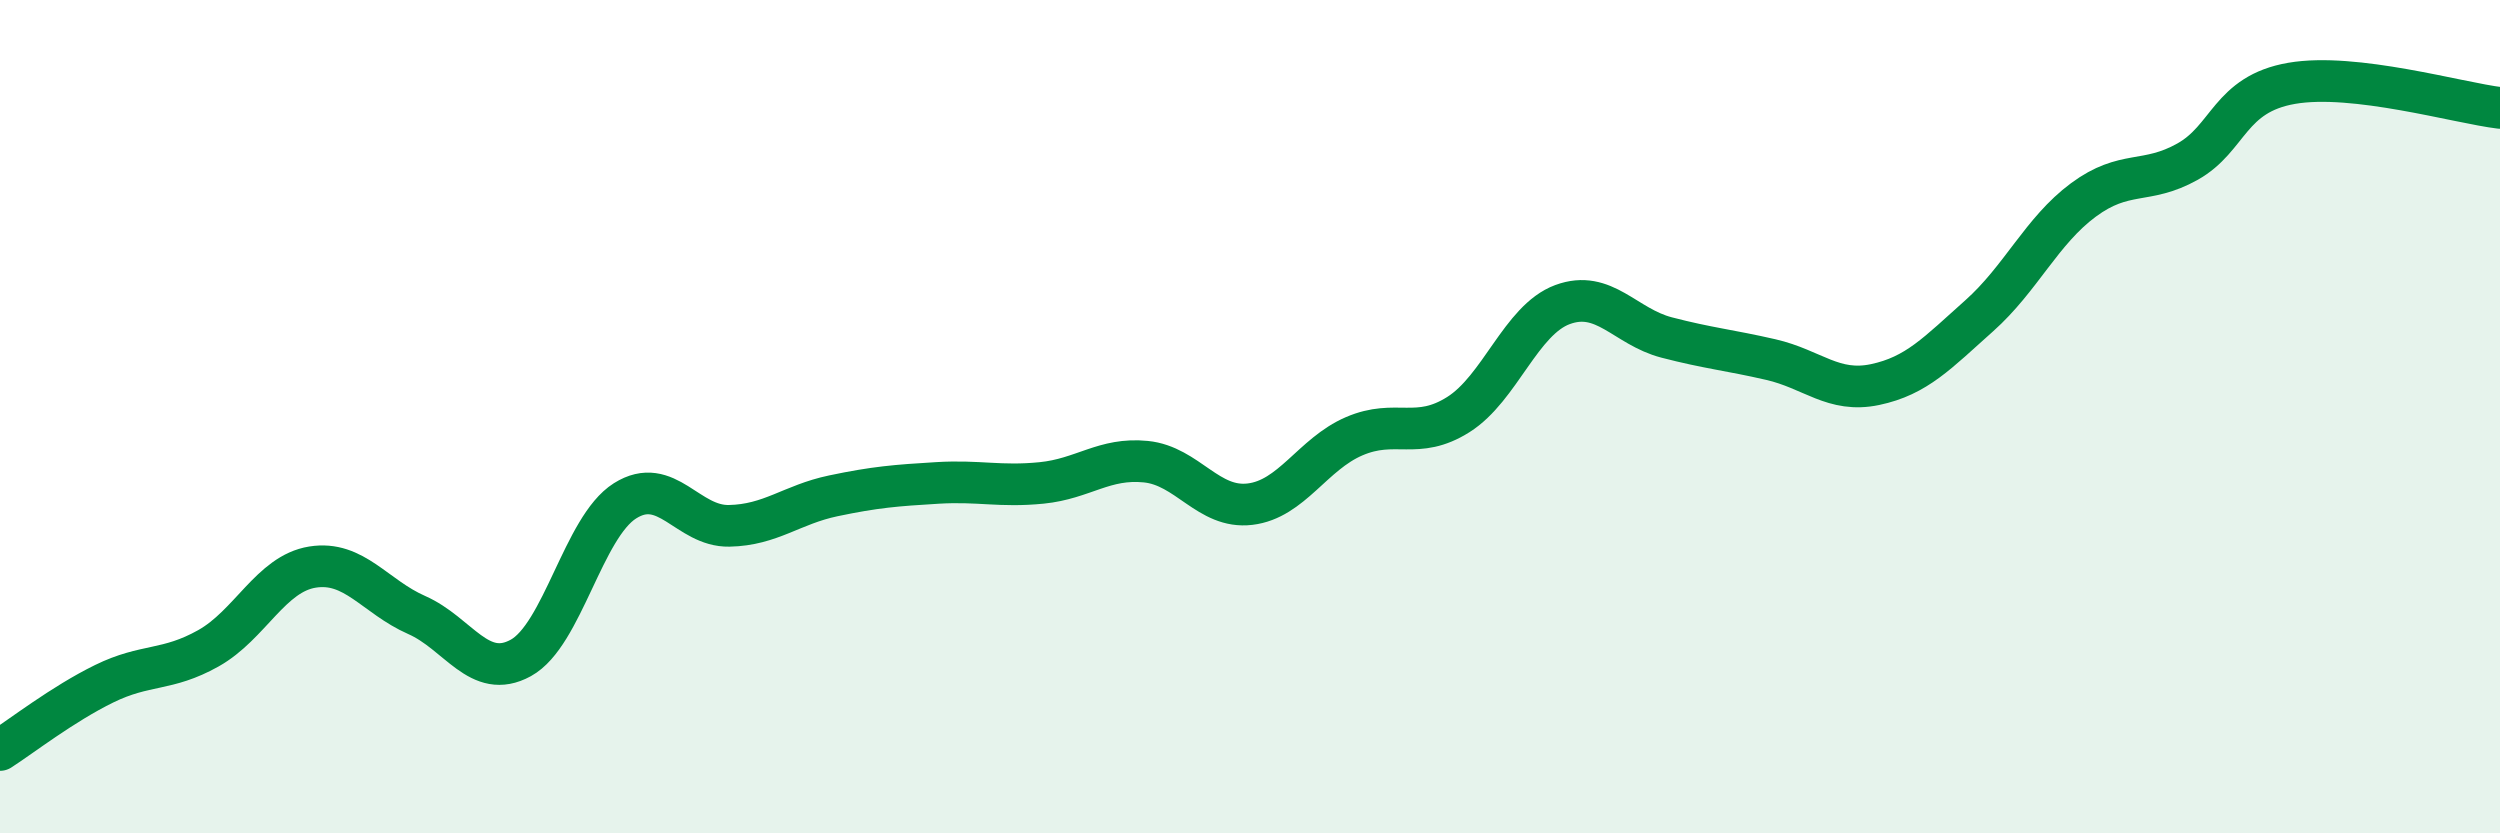 
    <svg width="60" height="20" viewBox="0 0 60 20" xmlns="http://www.w3.org/2000/svg">
      <path
        d="M 0,18 C 0.5,17.68 1.5,16.9 2.5,16.41 C 3.5,15.92 4,16.12 5,15.56 C 6,15 6.5,13.77 7.5,13.61 C 8.5,13.45 9,14.32 10,14.76 C 11,15.2 11.5,16.34 12.5,15.79 C 13.5,15.24 14,12.65 15,12.02 C 16,11.39 16.5,12.64 17.5,12.62 C 18.5,12.6 19,12.11 20,11.9 C 21,11.69 21.5,11.65 22.5,11.59 C 23.5,11.53 24,11.69 25,11.59 C 26,11.49 26.5,10.98 27.5,11.08 C 28.5,11.18 29,12.22 30,12.1 C 31,11.98 31.5,10.9 32.5,10.47 C 33.5,10.04 34,10.58 35,9.95 C 36,9.32 36.5,7.68 37.5,7.31 C 38.5,6.94 39,7.84 40,8.1 C 41,8.36 41.5,8.4 42.5,8.63 C 43.5,8.86 44,9.44 45,9.23 C 46,9.02 46.5,8.47 47.5,7.58 C 48.5,6.69 49,5.54 50,4.8 C 51,4.06 51.5,4.44 52.5,3.88 C 53.5,3.32 53.5,2.26 55,2 C 56.5,1.74 59,2.47 60,2.59L60 20L0 20Z"
        fill="#008740"
        opacity="0.1"
        stroke-linecap="round"
        stroke-linejoin="round"
      />
      <path
        d="M 0,18 C 0.5,17.68 1.5,16.9 2.5,16.41 C 3.5,15.92 4,16.12 5,15.56 C 6,15 6.5,13.77 7.5,13.61 C 8.5,13.45 9,14.32 10,14.76 C 11,15.2 11.5,16.34 12.5,15.79 C 13.5,15.24 14,12.65 15,12.02 C 16,11.39 16.5,12.64 17.5,12.62 C 18.5,12.6 19,12.11 20,11.9 C 21,11.69 21.5,11.65 22.5,11.59 C 23.5,11.53 24,11.69 25,11.59 C 26,11.49 26.5,10.98 27.5,11.08 C 28.5,11.18 29,12.22 30,12.1 C 31,11.98 31.5,10.9 32.5,10.47 C 33.5,10.04 34,10.58 35,9.95 C 36,9.32 36.5,7.68 37.5,7.31 C 38.5,6.94 39,7.84 40,8.1 C 41,8.36 41.5,8.4 42.5,8.63 C 43.5,8.86 44,9.44 45,9.23 C 46,9.02 46.5,8.47 47.5,7.58 C 48.5,6.69 49,5.54 50,4.8 C 51,4.06 51.5,4.44 52.5,3.88 C 53.5,3.32 53.5,2.26 55,2 C 56.5,1.74 59,2.47 60,2.59"
        stroke="#008740"
        stroke-width="1"
        fill="none"
        stroke-linecap="round"
        stroke-linejoin="round"
      />
    </svg>
  